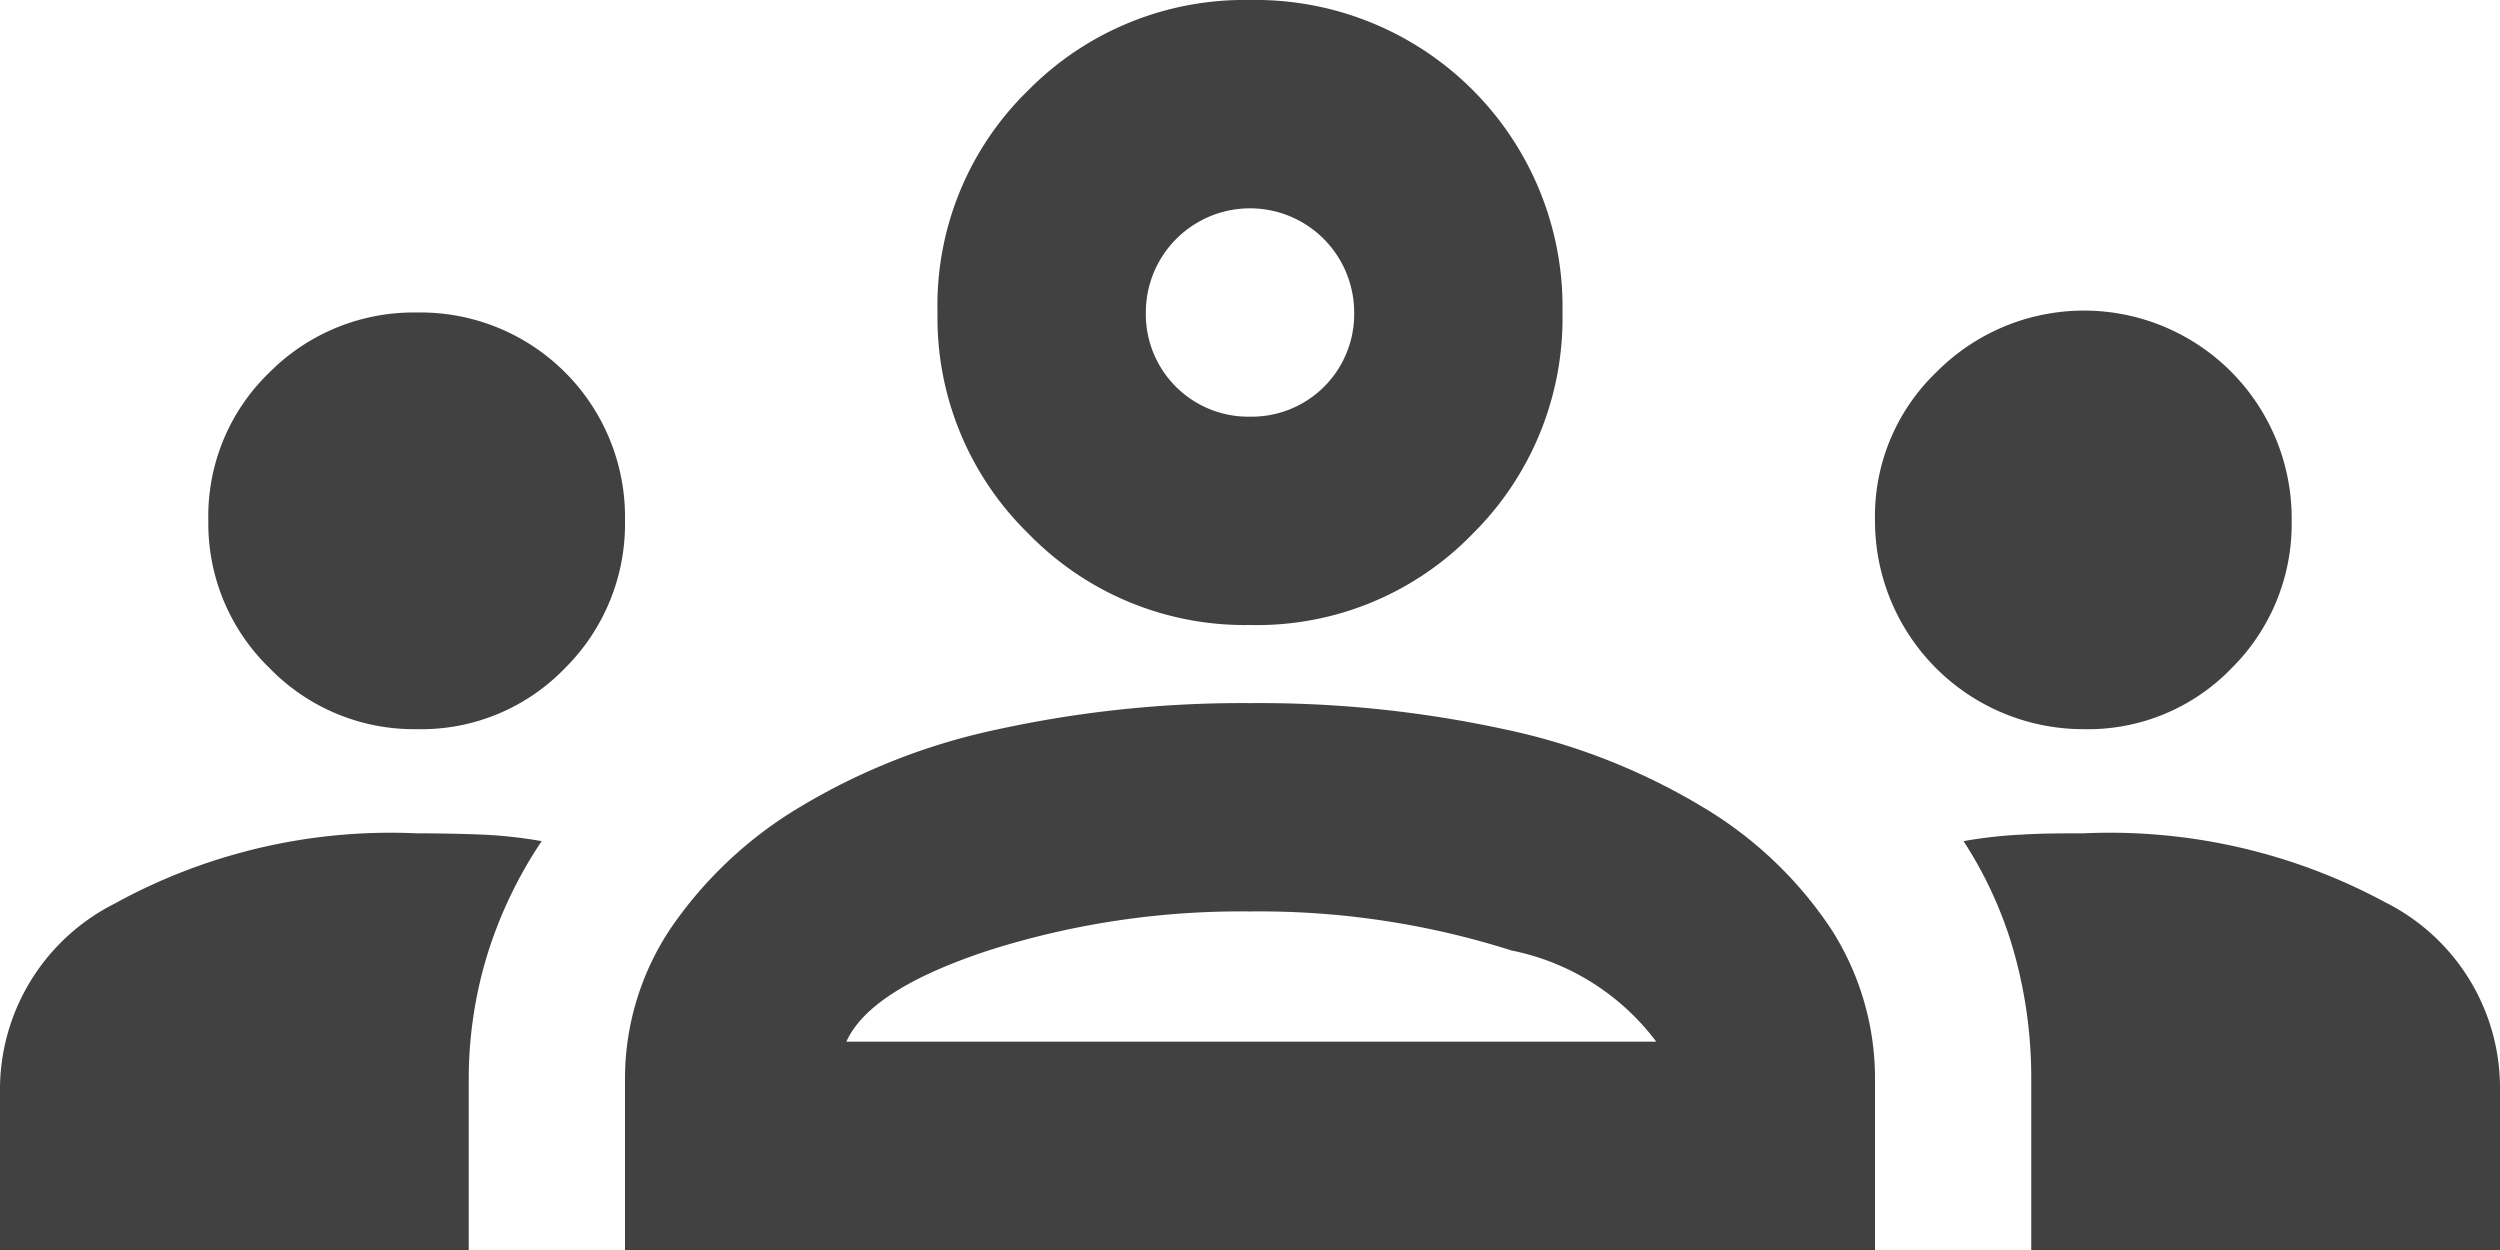 <svg xmlns="http://www.w3.org/2000/svg" xmlns:xlink="http://www.w3.org/1999/xlink" id="Groupe_3016" data-name="Groupe 3016" width="24" height="12" viewBox="0 0 24 12"><defs><clipPath id="clip-path"><rect id="Rectangle_2952" data-name="Rectangle 2952" width="24" height="12" fill="#414141"></rect></clipPath></defs><g id="Groupe_3015" data-name="Groupe 3015" clip-path="url(#clip-path)"><path id="Trac&#xE9;_26271" data-name="Trac&#xE9; 26271" d="M0,12V10.425a2,2,0,0,1,1.1-1.75A5.492,5.492,0,0,1,4,8q.326,0,.625.012a4.342,4.342,0,0,1,.575.063,4.187,4.187,0,0,0-.525,1.1,4.084,4.084,0,0,0-.175,1.2V12Zm6,0V10.375a2.594,2.594,0,0,1,.438-1.462A3.957,3.957,0,0,1,7.675,7.75,6.129,6.129,0,0,1,9.587,7,10.981,10.981,0,0,1,12,6.75,11.109,11.109,0,0,1,14.438,7a6.129,6.129,0,0,1,1.912.75,3.825,3.825,0,0,1,1.225,1.163A2.654,2.654,0,0,1,18,10.375V12Zm13.5,0V10.375a4.46,4.46,0,0,0-.163-1.225,3.894,3.894,0,0,0-.487-1.075,4.309,4.309,0,0,1,.563-.063C19.6,8,19.8,8,20,8a5.571,5.571,0,0,1,2.9.663A1.994,1.994,0,0,1,24,10.425V12ZM8.125,10H15.9a2.3,2.3,0,0,0-1.388-.875A7.983,7.983,0,0,0,12,8.75a7.983,7.983,0,0,0-2.512.375Q8.35,9.5,8.125,10M4,7a1.93,1.93,0,0,1-1.413-.587A1.93,1.93,0,0,1,2,5a1.915,1.915,0,0,1,.587-1.425A1.95,1.95,0,0,1,4,3,1.964,1.964,0,0,1,6,5a1.95,1.95,0,0,1-.575,1.413A1.915,1.915,0,0,1,4,7M20,7a2,2,0,0,1-2-2,1.915,1.915,0,0,1,.587-1.425A1.994,1.994,0,0,1,22,5a1.95,1.95,0,0,1-.575,1.413A1.915,1.915,0,0,1,20,7M12,6a2.894,2.894,0,0,1-2.125-.875A2.894,2.894,0,0,1,9,3,2.88,2.88,0,0,1,9.875.863,2.915,2.915,0,0,1,12,0a2.948,2.948,0,0,1,3,3,2.915,2.915,0,0,1-.863,2.125A2.882,2.882,0,0,1,12,6m0-2a.984.984,0,0,0,1-1,1,1,0,1,0-2,0,.984.984,0,0,0,1,1" fill="#414141"></path></g></svg>